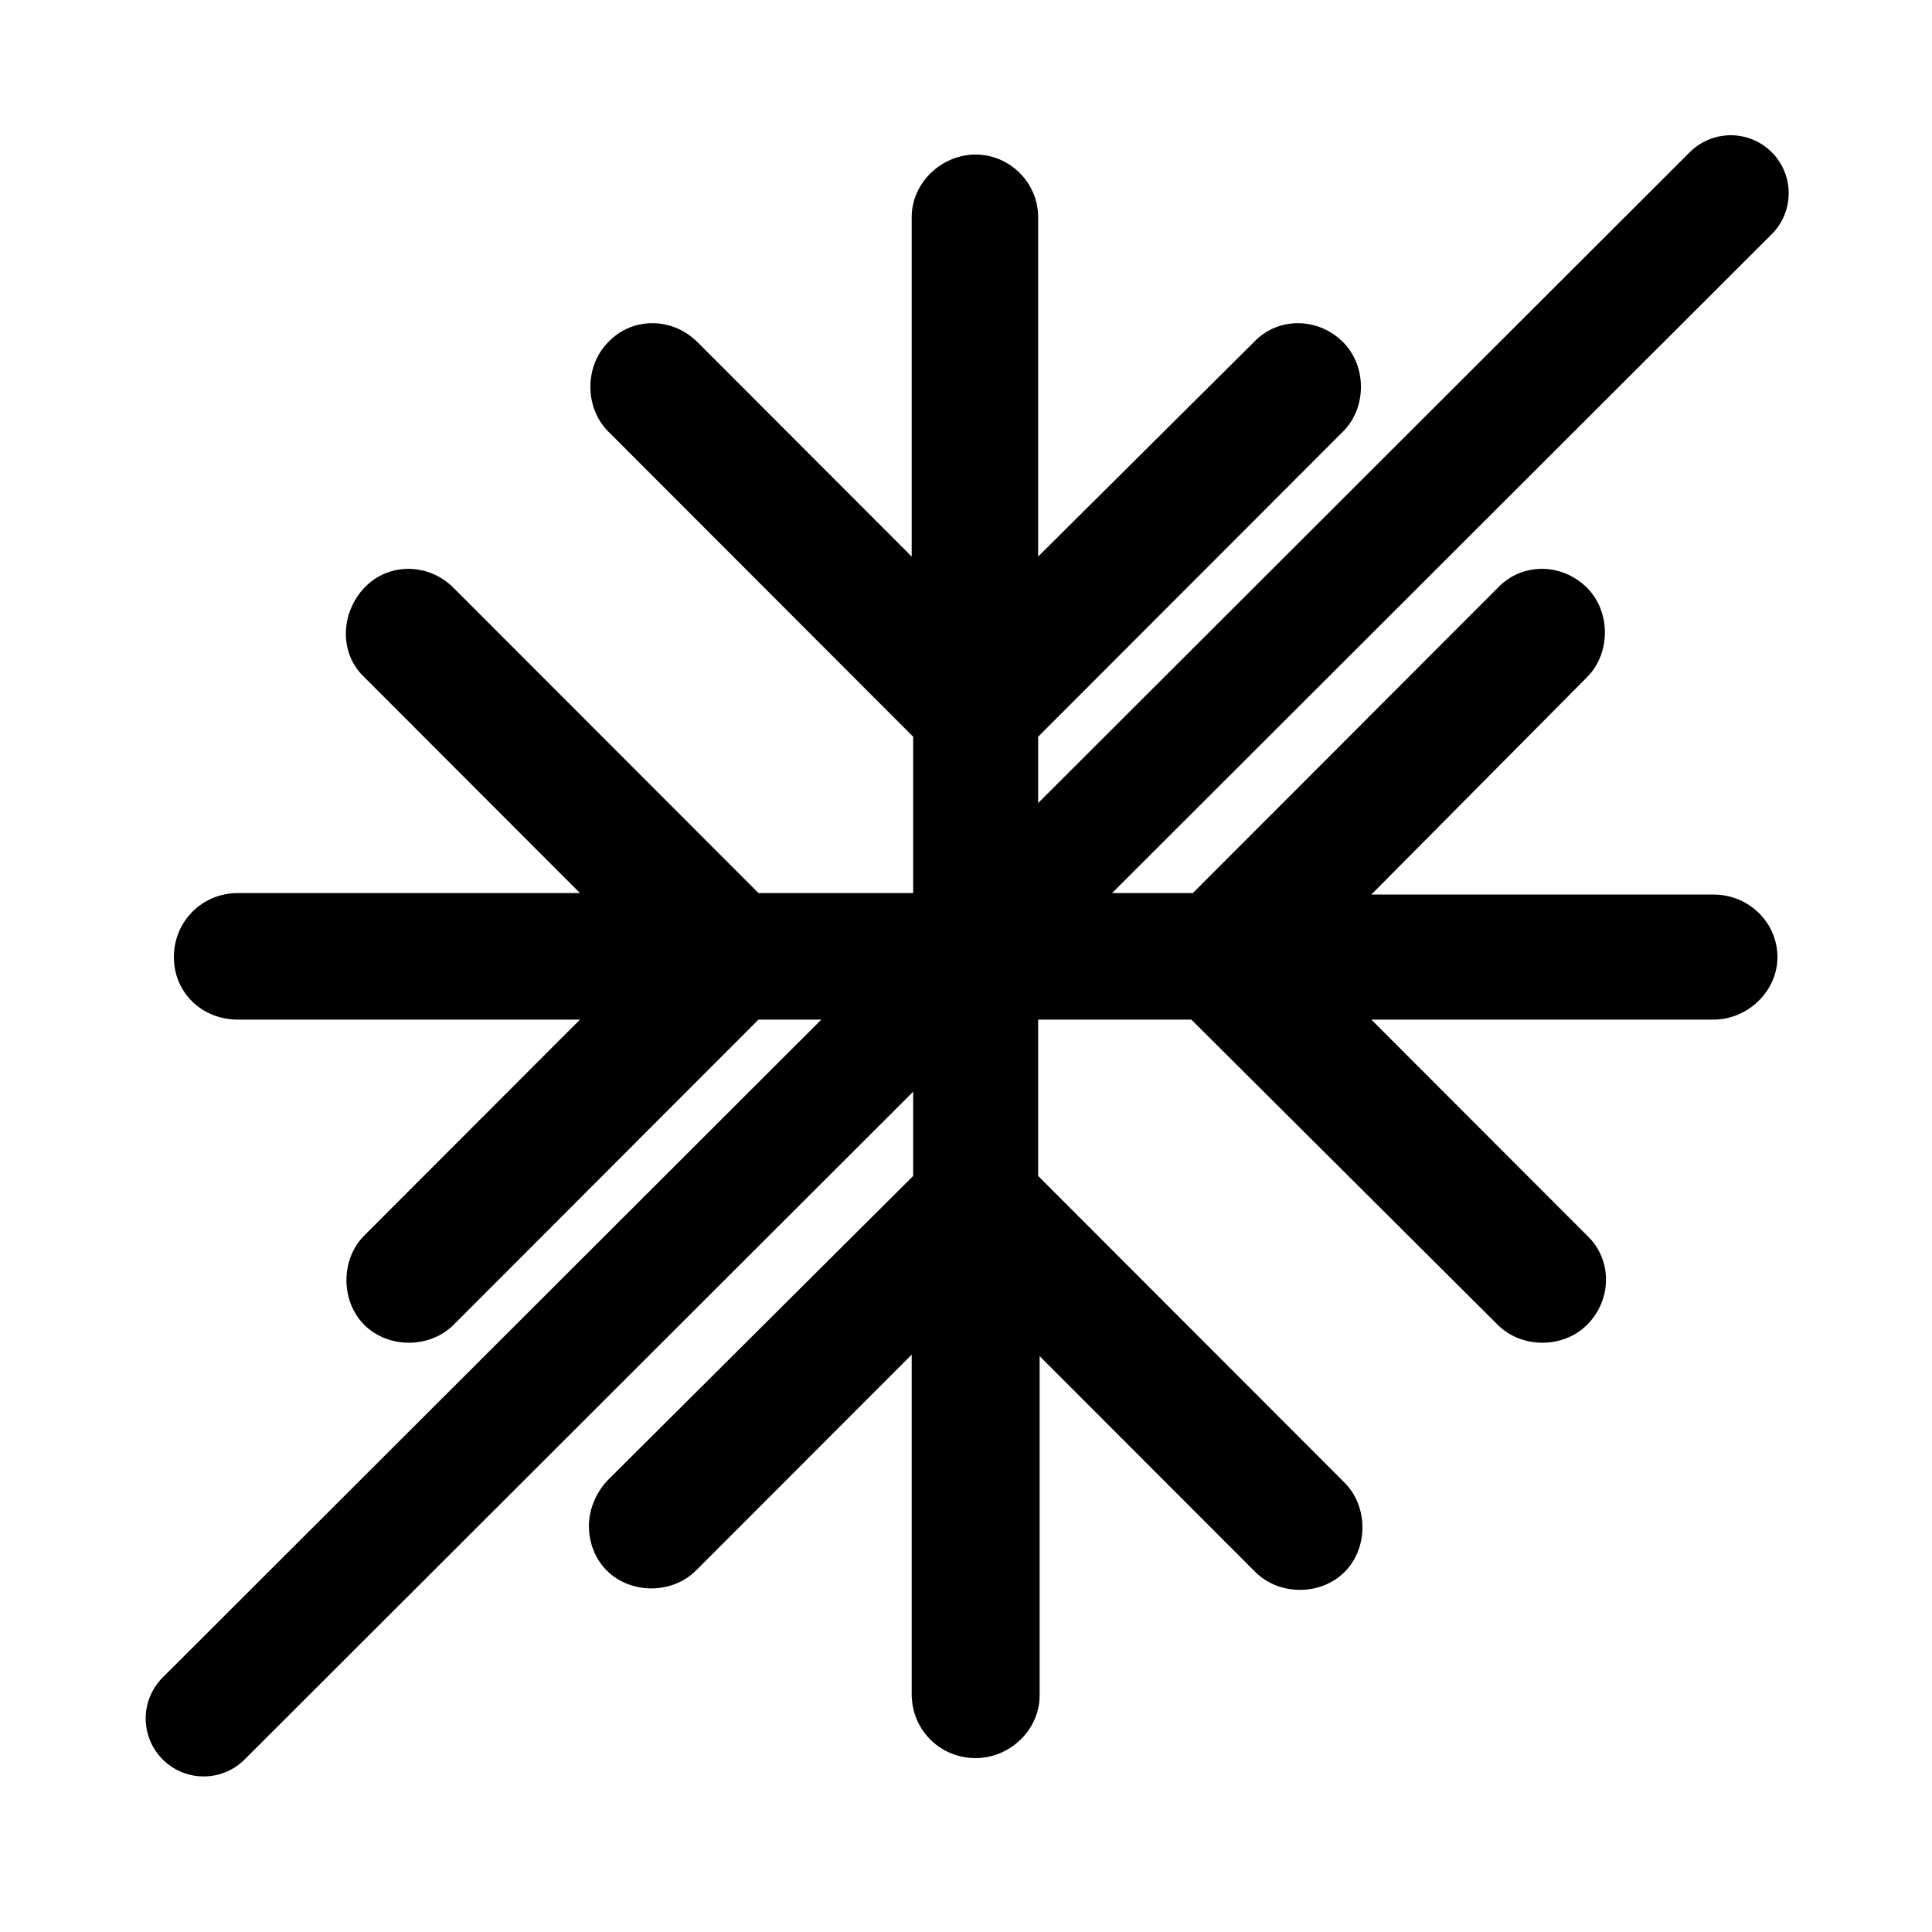 <svg width="100" height="100" viewBox="0 0 100 100" fill="none" xmlns="http://www.w3.org/2000/svg">
<rect width="100" height="100" fill="white"/>
<path d="M50.5 91C52.271 91 53.811 89.536 53.811 87.763V70.192L64.975 81.367C65.591 81.983 66.438 82.291 67.285 82.291C68.132 82.291 68.979 81.983 69.595 81.367C70.211 80.75 70.519 79.903 70.519 79.055C70.519 78.207 70.211 77.359 69.595 76.743L53.734 60.867V52.775H61.664L77.525 68.574C78.141 69.19 78.988 69.499 79.835 69.499C80.682 69.499 81.529 69.19 82.145 68.574C83.454 67.264 83.454 65.183 82.145 63.95L70.981 52.775H88.689C90.46 52.775 92 51.311 92 49.538C92 47.766 90.537 46.302 88.689 46.302H70.981L82.145 35.05C82.761 34.434 83.069 33.586 83.069 32.738C83.069 31.89 82.761 31.043 82.145 30.426C80.836 29.116 78.757 29.116 77.525 30.426L61.741 46.225H53.734V38.133L69.518 22.334C70.134 21.718 70.442 20.87 70.442 20.022C70.442 19.175 70.134 18.327 69.518 17.71C68.209 16.4 66.13 16.4 64.898 17.71L53.734 28.808V11.237C53.734 9.464 52.271 8 50.5 8C48.729 8 47.189 9.464 47.189 11.237V28.808L36.102 17.71C34.793 16.4 32.714 16.4 31.482 17.71C30.866 18.327 30.558 19.175 30.558 20.022C30.558 20.87 30.866 21.718 31.482 22.334L47.266 38.133V46.225H39.259L23.475 30.426C22.166 29.116 20.087 29.116 18.855 30.426C17.623 31.736 17.546 33.817 18.855 35.05L30.02 46.225H12.311C10.463 46.225 9 47.689 9 49.538C9 51.388 10.463 52.775 12.311 52.775H30.02L18.855 63.95C18.239 64.566 17.931 65.414 17.931 66.262C17.931 67.11 18.239 67.957 18.855 68.574C19.471 69.19 20.318 69.499 21.165 69.499C22.012 69.499 22.859 69.19 23.475 68.574L39.259 52.775H47.266V60.867L31.405 76.666C30.789 77.359 30.481 78.207 30.481 78.978C30.481 79.825 30.789 80.673 31.405 81.29C32.021 81.906 32.868 82.215 33.715 82.215C34.562 82.215 35.409 81.906 36.025 81.29L47.189 70.115V87.686C47.189 89.536 48.652 91 50.5 91Z" fill="black"/>
<path d="M89.583 10L10.541 88.948" stroke="black" stroke-width="6" stroke-linecap="round"/>
</svg>
